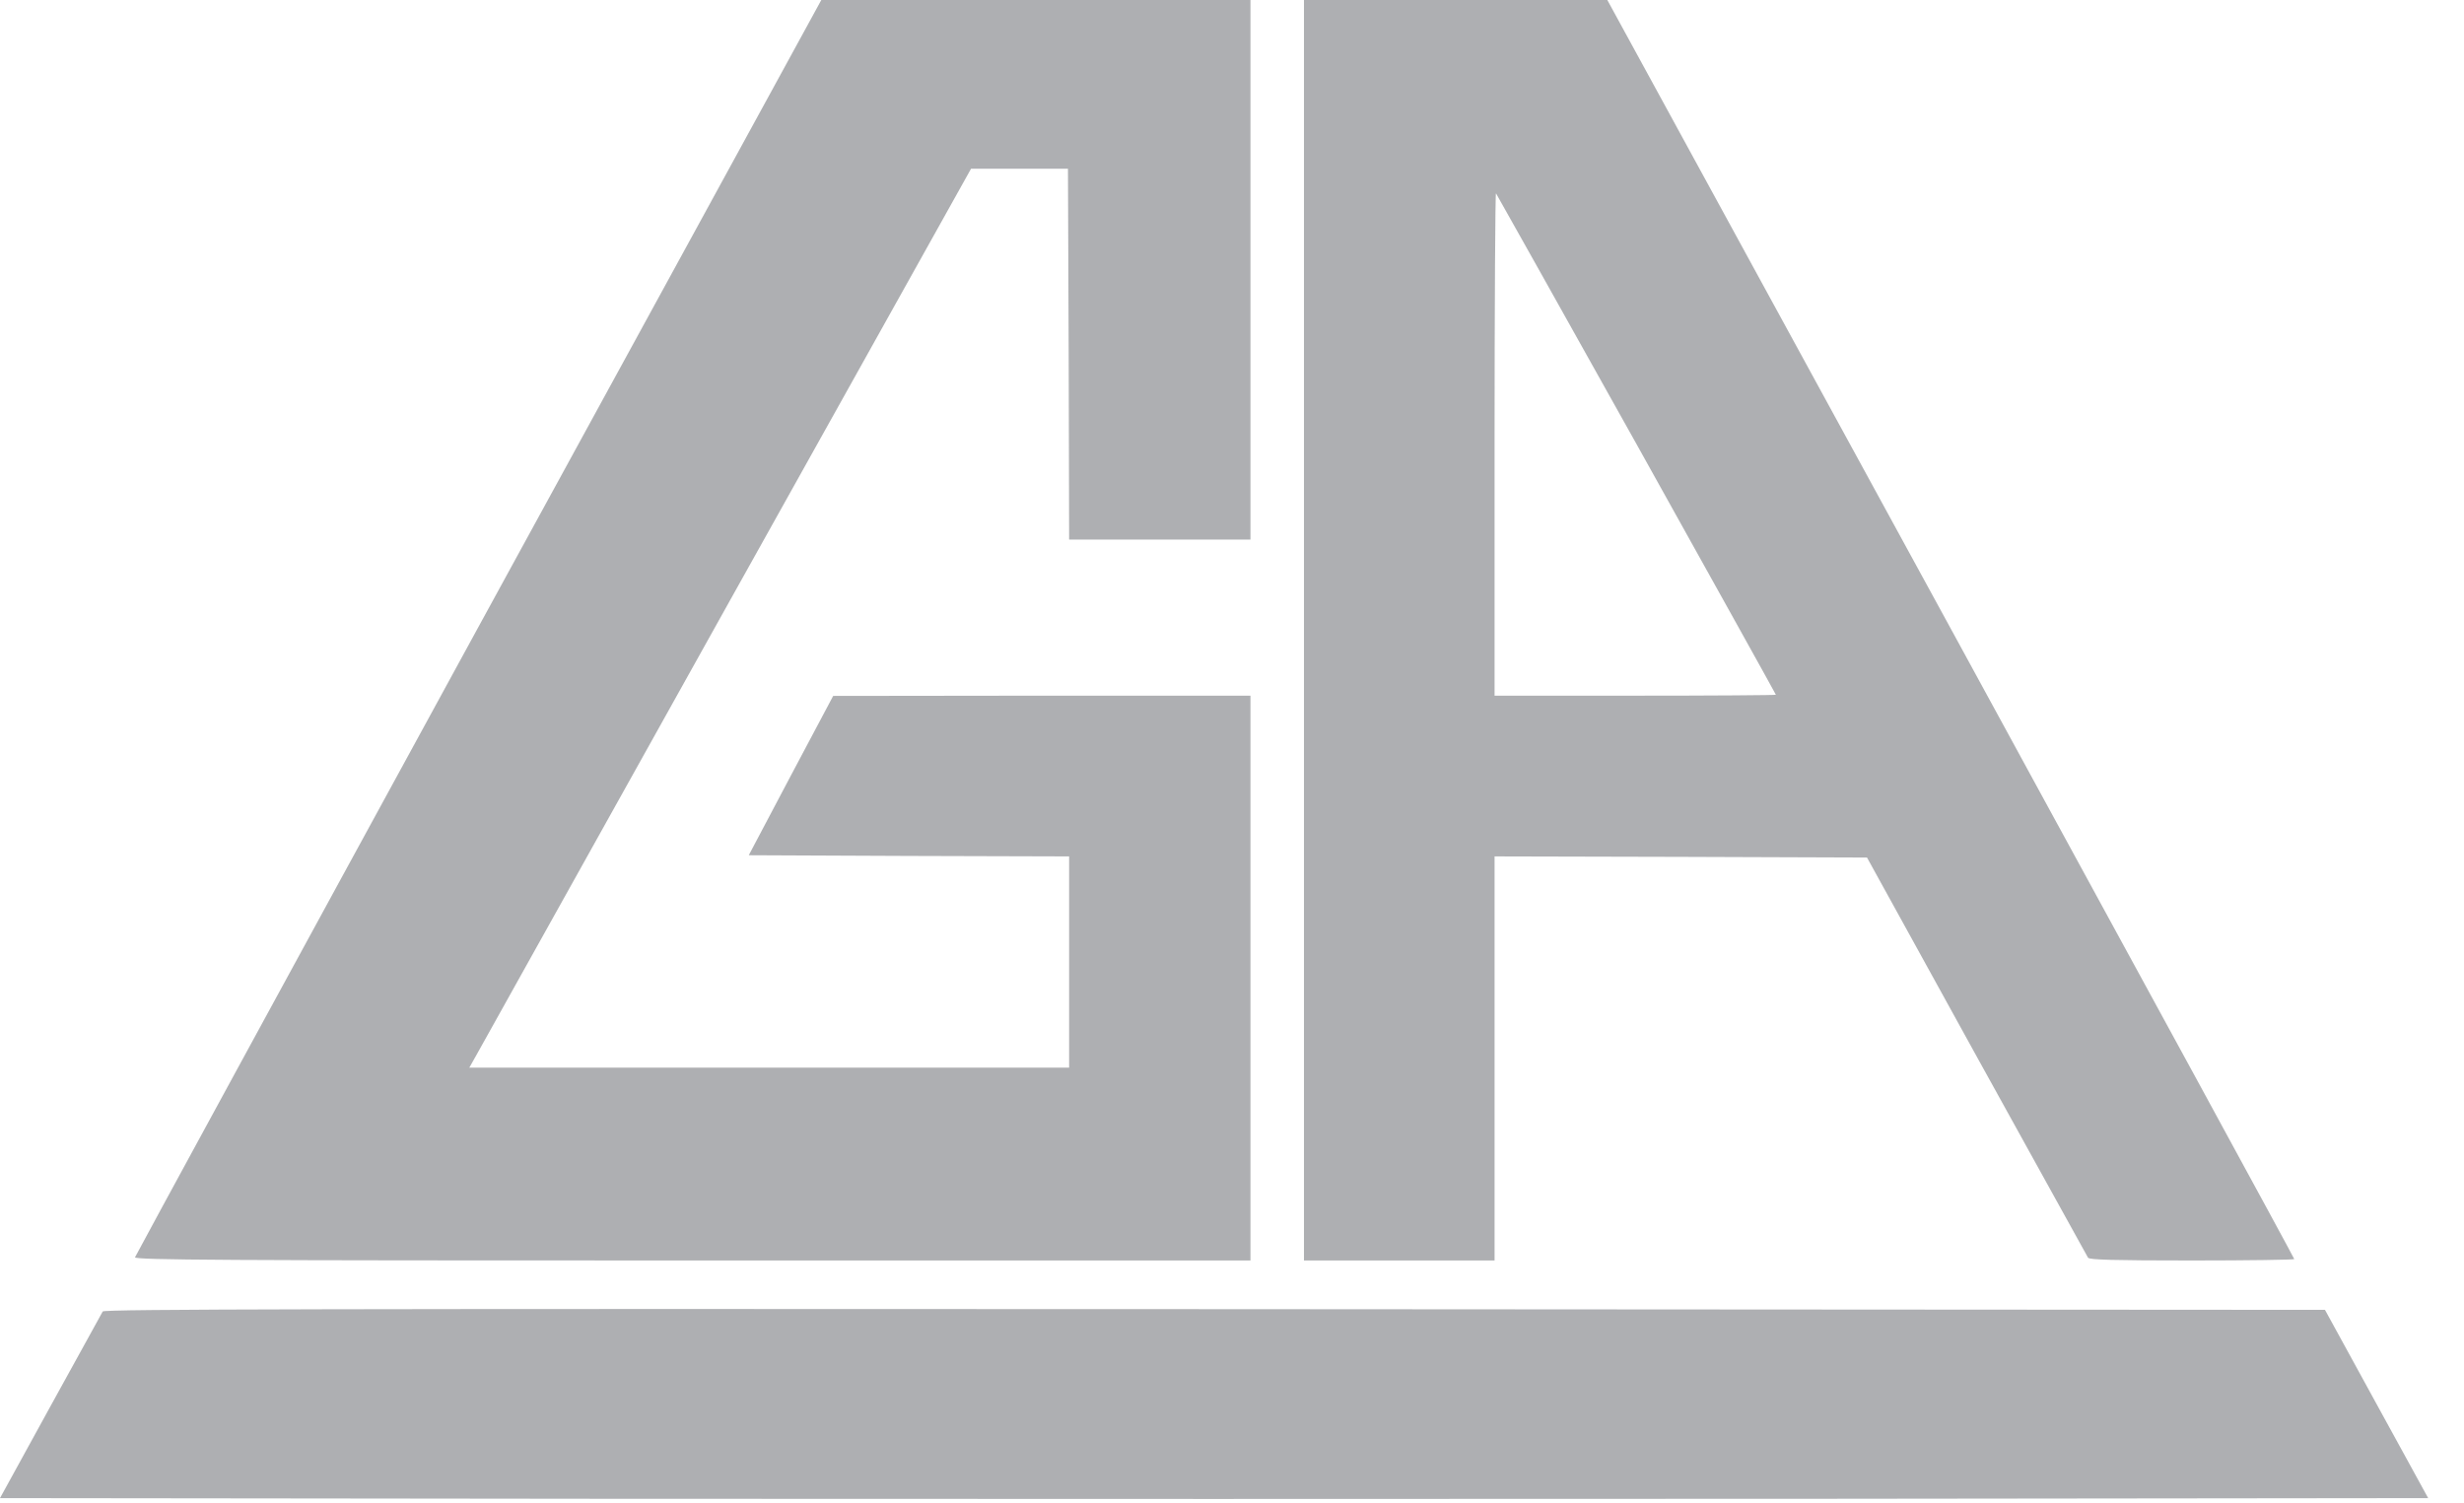 <svg width="59" height="36" viewBox="0 0 59 36" fill="none" xmlns="http://www.w3.org/2000/svg">
<g opacity="0.81">
<path d="M11.455 15.014C6.941 23.278 3.245 30.067 3.233 30.106C3.217 30.172 5.338 30.183 16.576 30.183H29.942V23.421V16.658H24.948L19.95 16.664L18.937 18.572L17.929 20.479L21.764 20.496L25.6 20.507V23.036V25.565H18.419H11.238L11.433 25.218C11.539 25.031 14.239 20.188 17.434 14.459L23.251 4.041H24.409H25.572L25.589 8.478L25.6 12.92H27.771H29.942V6.46V2.09808e-05H24.804H19.666L11.455 15.014Z" fill="#9B9DA0"/>
<path d="M31.223 15.091V30.183H33.505H35.787V25.345V20.507L40.246 20.518L44.705 20.534L47.327 25.29C48.774 27.907 49.976 30.078 49.998 30.117C50.032 30.166 50.605 30.183 52.492 30.183C53.834 30.183 54.936 30.166 54.936 30.15C54.936 30.128 51.234 23.338 46.714 15.059L38.487 2.09808e-05H34.858H31.223V15.091ZM39.188 10.638C41.02 13.926 42.523 16.625 42.523 16.636C42.523 16.647 41.009 16.658 39.155 16.658H35.787V10.627C35.787 7.312 35.804 4.613 35.821 4.629C35.837 4.651 37.351 7.351 39.188 10.638Z" fill="#9B9DA0"/>
<path d="M2.46 31.403C2.438 31.442 1.876 32.464 1.208 33.674L0 35.873L14.523 35.889C22.511 35.895 35.592 35.895 43.591 35.889L58.142 35.873L56.906 33.619L55.671 31.365L29.085 31.348C7.86 31.337 2.499 31.348 2.46 31.403Z" fill="#9B9DA0"/>
</g>
</svg>
